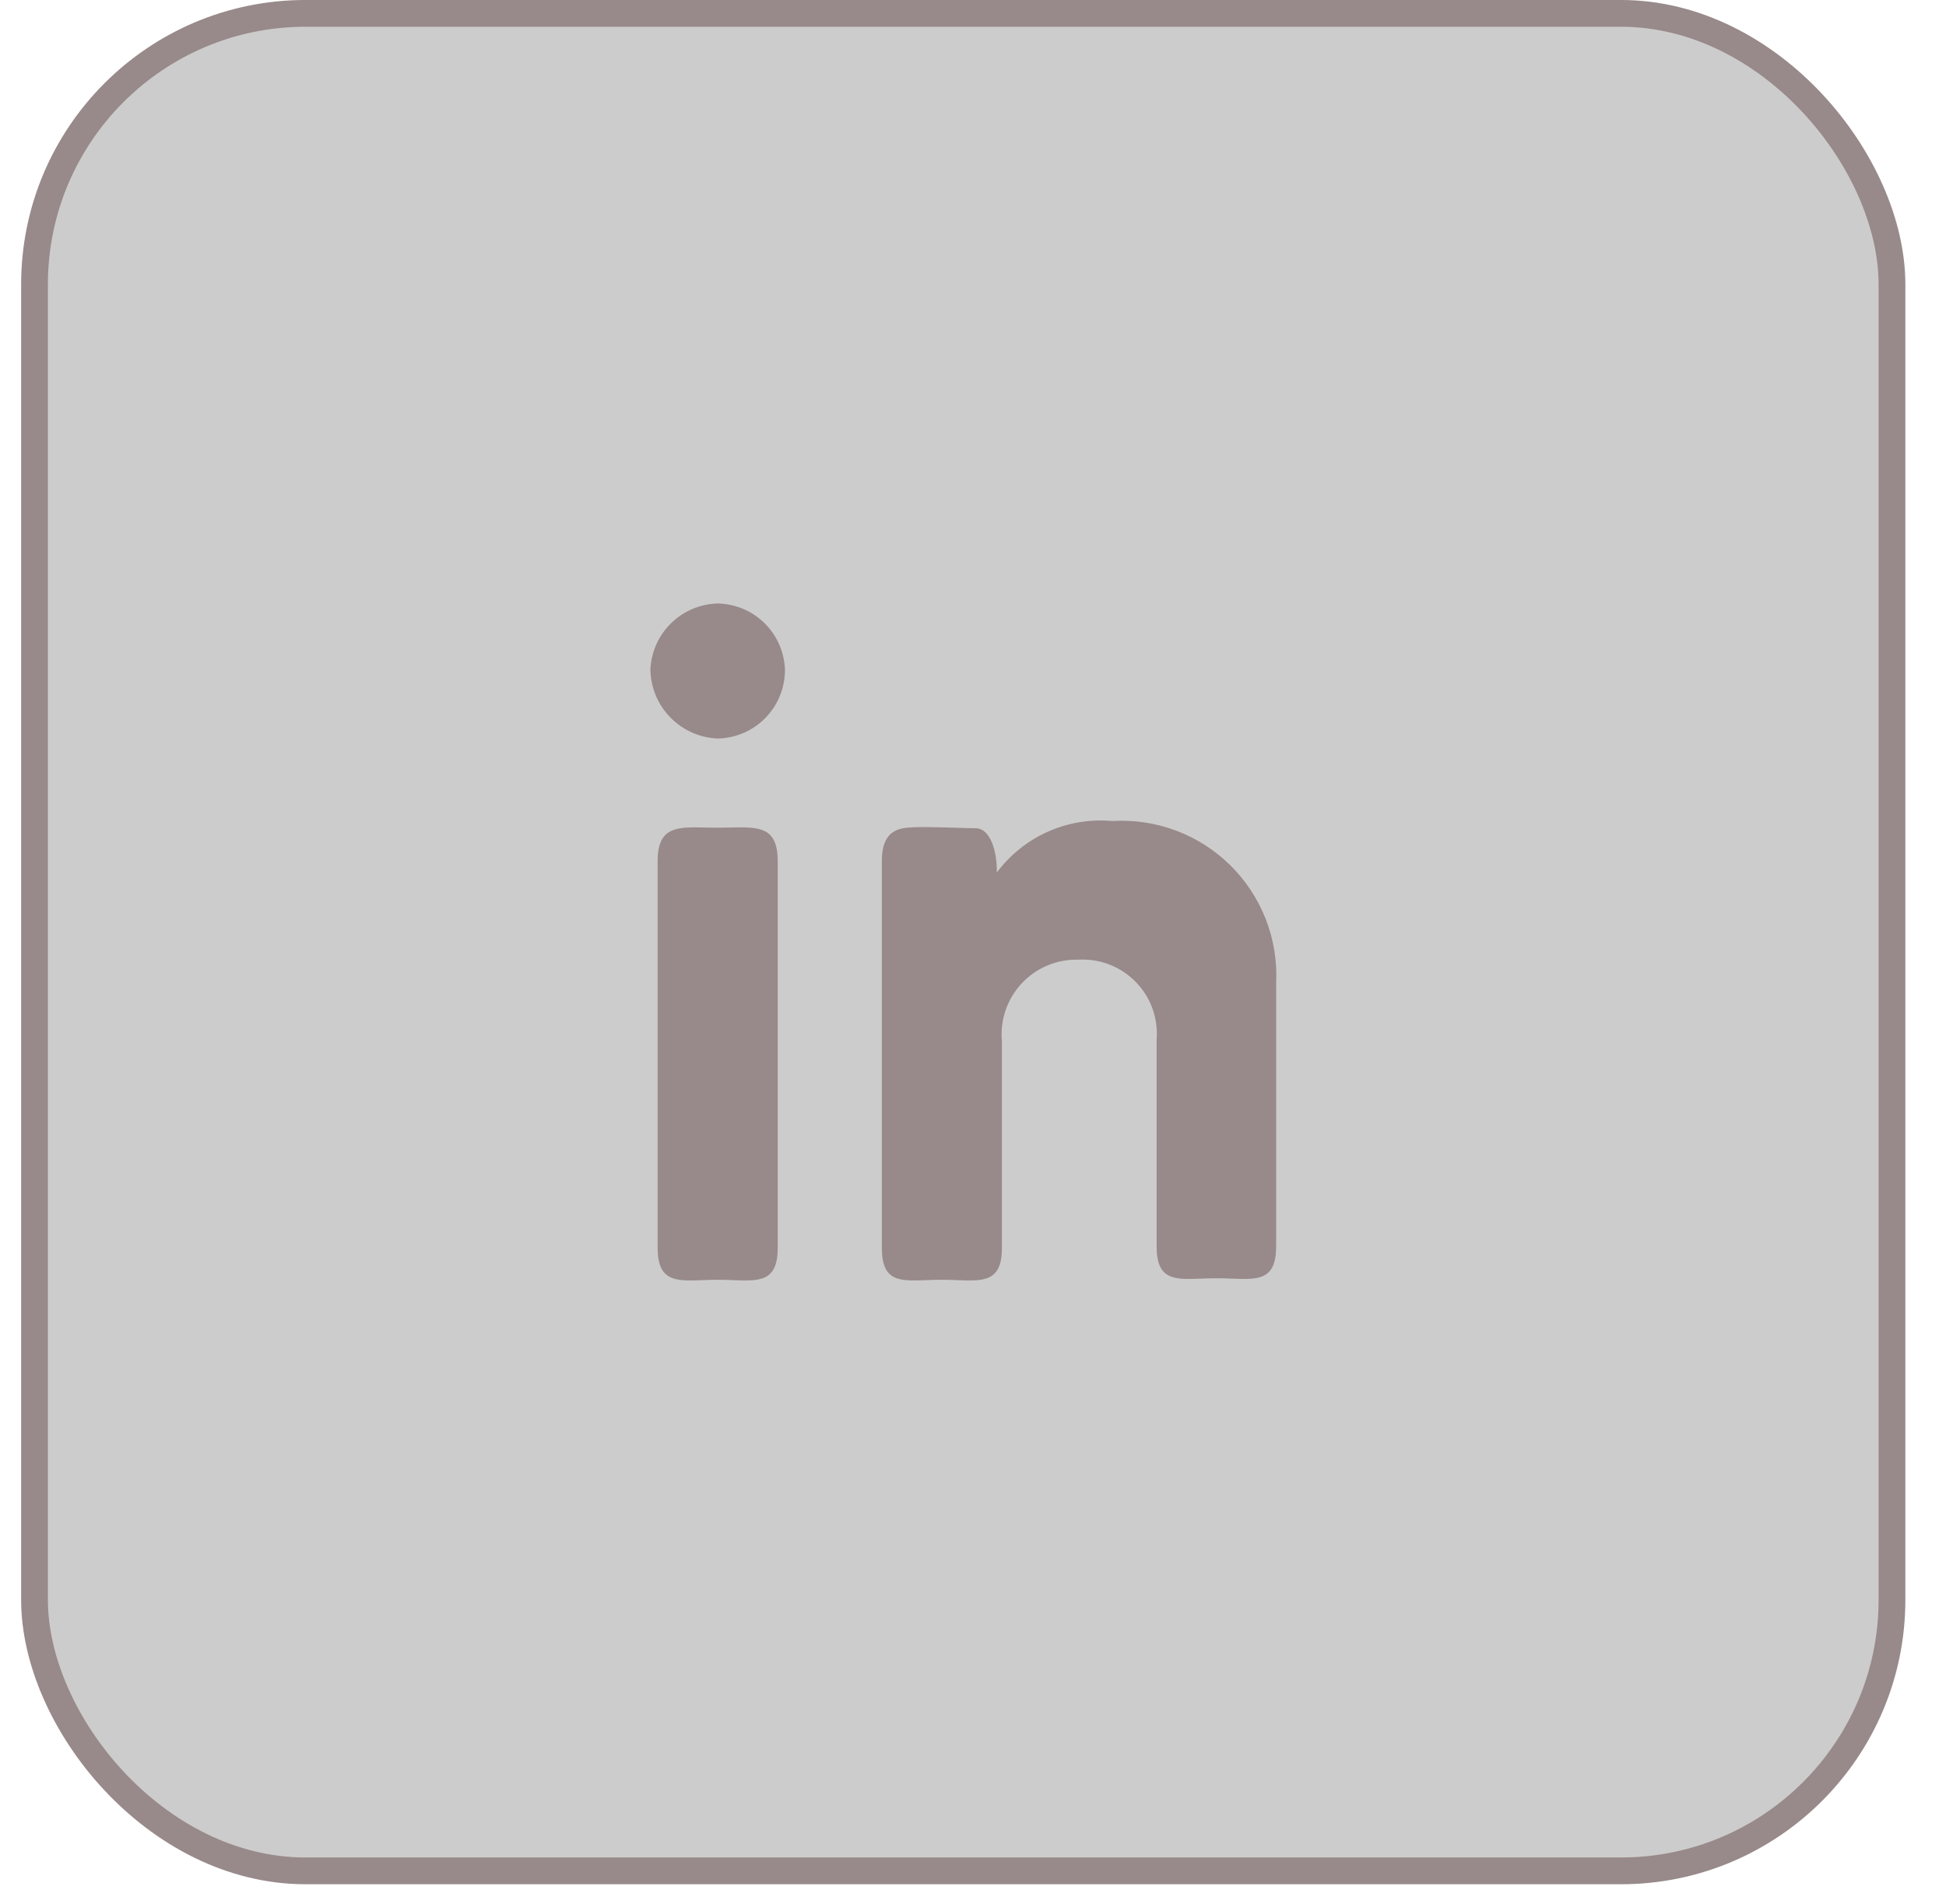 <svg width="46" height="45" viewBox="0 0 46 45" fill="none" xmlns="http://www.w3.org/2000/svg">
<rect x="0.816" y="0.316" width="43.907" height="43.907" rx="6.407" fill="#050101" fill-opacity="0.2"/>
<rect x="0.816" y="0.316" width="43.907" height="43.907" rx="6.407" stroke="#988A8A" stroke-width="0.633"/>
<g clip-path="url(#clip0_7572_6302)">
<path fill-rule="evenodd" clip-rule="evenodd" d="M18.097 16.966C18.394 16.66 18.558 16.25 18.555 15.825C18.539 15.412 18.367 15.02 18.072 14.73C17.778 14.441 17.384 14.274 16.971 14.265C16.556 14.274 16.161 14.44 15.865 14.73C15.568 15.019 15.393 15.411 15.374 15.825C15.38 16.25 15.549 16.656 15.847 16.96C16.144 17.264 16.546 17.442 16.971 17.457C17.396 17.448 17.801 17.271 18.097 16.966ZM16.674 19.561C16.003 19.546 15.545 19.535 15.545 20.357V29.496C15.545 30.301 15.982 30.284 16.612 30.26C16.726 30.256 16.846 30.251 16.971 30.251C17.096 30.251 17.216 30.256 17.329 30.26C17.956 30.284 18.384 30.3 18.384 29.496V20.357C18.384 19.536 17.935 19.546 17.267 19.561C17.173 19.563 17.073 19.565 16.971 19.565C16.868 19.565 16.769 19.563 16.674 19.561ZM21.345 19.578C21.04 19.639 20.845 19.834 20.845 20.357V29.496C20.845 30.3 21.264 30.284 21.895 30.26C22.01 30.256 22.131 30.251 22.259 30.251C22.386 30.251 22.508 30.256 22.623 30.26C23.257 30.284 23.684 30.3 23.684 29.496V24.622C23.66 24.373 23.689 24.122 23.769 23.885C23.849 23.648 23.979 23.43 24.15 23.247C24.32 23.064 24.527 22.919 24.758 22.822C24.989 22.725 25.238 22.678 25.488 22.685C25.739 22.67 25.991 22.709 26.225 22.8C26.46 22.891 26.672 23.031 26.848 23.212C27.024 23.392 27.159 23.608 27.244 23.845C27.328 24.082 27.361 24.335 27.34 24.585V29.459C27.34 30.264 27.759 30.248 28.389 30.224C28.504 30.219 28.626 30.215 28.753 30.215C28.881 30.215 29.002 30.219 29.117 30.224C29.748 30.248 30.166 30.264 30.166 29.459V23.221C30.19 22.709 30.105 22.197 29.918 21.72C29.73 21.243 29.445 20.81 29.079 20.45C28.714 20.091 28.277 19.812 27.797 19.632C27.316 19.453 26.804 19.376 26.292 19.407C25.771 19.36 25.246 19.447 24.768 19.66C24.29 19.873 23.875 20.206 23.562 20.625C23.575 20.175 23.428 19.578 23.063 19.578C22.958 19.578 22.797 19.573 22.614 19.567C22.158 19.553 21.562 19.534 21.345 19.578Z" fill="#988A8A"/>
</g>
<defs>
<clipPath id="clip0_7572_6302">
<rect width="16.01" height="16.01" fill="white" transform="translate(14.765 14.265)"/>
</clipPath>
</defs>
</svg>
